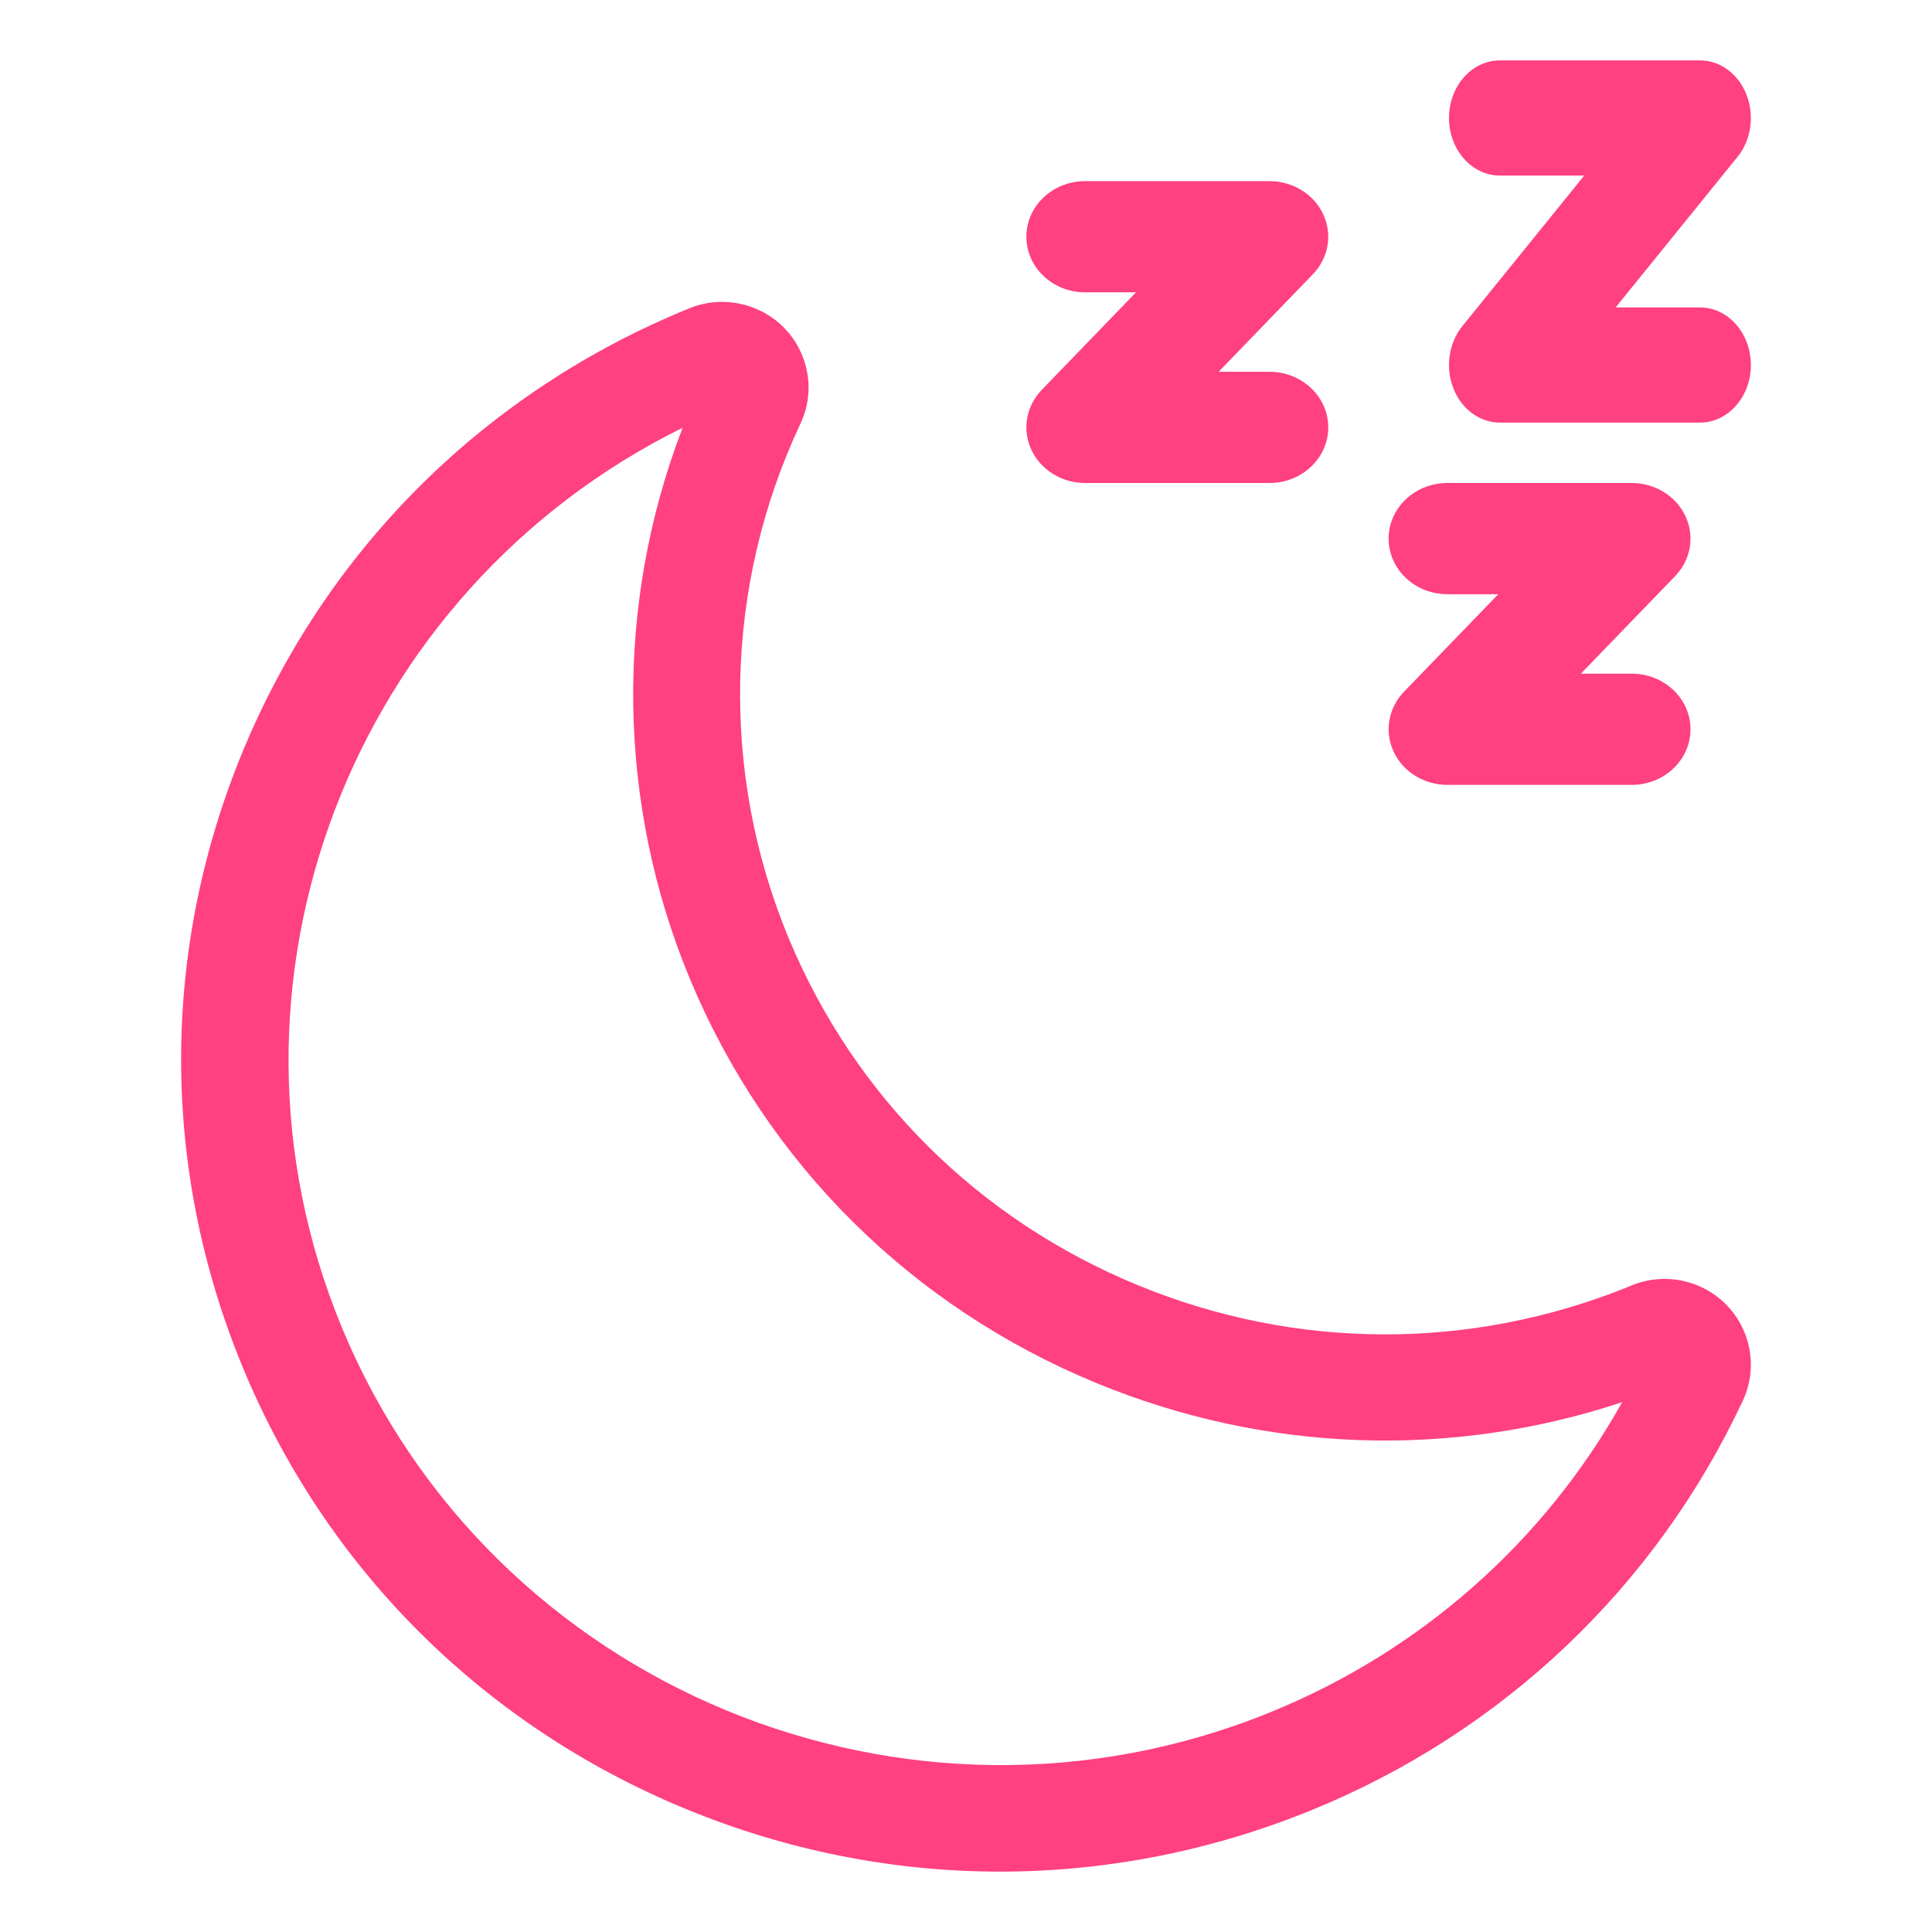 <?xml version="1.0" encoding="UTF-8"?>
<svg xmlns="http://www.w3.org/2000/svg" width="32" height="32" viewBox="0 0 32 32" fill="none">
  <path d="M28.181 21.319C27.815 21.147 27.391 21.138 27.017 21.293C27 21.3 26.984 21.307 26.968 21.315C24.346 22.373 21.464 22.364 18.847 21.287C16.211 20.203 14.158 18.165 13.067 15.549C11.926 12.813 11.995 9.705 13.254 7.026C13.418 6.683 13.437 6.298 13.308 5.941C13.179 5.584 12.918 5.298 12.573 5.137C12.207 4.965 11.782 4.955 11.414 5.108C8.064 6.473 5.45 9.05 4.055 12.364C2.659 15.678 2.648 19.333 4.024 22.655C5.4 25.978 7.998 28.57 11.34 29.954C13.024 30.651 14.794 31 16.565 31C18.309 31 20.055 30.661 21.717 29.984C24.885 28.694 27.423 26.286 28.864 23.205C29.199 22.499 28.893 21.653 28.181 21.319ZM12.092 6.731C12.091 6.732 12.09 6.732 12.088 6.733C12.089 6.733 12.091 6.732 12.092 6.731ZM21.044 28.359C15.032 30.808 8.133 27.95 5.663 21.988C3.304 16.292 5.829 9.791 11.306 7.085C10.177 10.019 10.213 13.302 11.43 16.221C12.702 19.27 15.095 21.646 18.168 22.911C20.966 24.061 24.023 24.166 26.868 23.225C25.573 25.539 23.532 27.345 21.044 28.359Z" fill="#FF4081"></path>
  <path d="M28.156 5.092H26.76L28.779 2.598C29.005 2.319 29.063 1.915 28.928 1.569C28.793 1.223 28.49 1 28.156 1H24.844C24.378 1 24 1.427 24 1.954C24 2.481 24.378 2.908 24.844 2.908H26.24L24.221 5.402C23.995 5.681 23.937 6.085 24.072 6.431C24.206 6.777 24.51 7 24.844 7H28.156C28.622 7 29 6.573 29 6.046C29 5.519 28.622 5.092 28.156 5.092Z" fill="#FF4081"></path>
  <path d="M17.083 7.45C17.238 7.784 17.588 8 17.974 8H21.026C21.564 8 22 7.588 22 7.079C22 6.57 21.564 6.158 21.026 6.158H20.184L21.745 4.543C22.005 4.273 22.073 3.884 21.917 3.55C21.762 3.216 21.412 3 21.026 3H17.974C17.436 3 17 3.412 17 3.921C17 4.43 17.436 4.842 17.974 4.842H18.816L17.255 6.457C16.995 6.727 16.927 7.116 17.083 7.45Z" fill="#FF4081"></path>
  <path d="M23.083 12.45C23.238 12.784 23.588 13 23.974 13H27.026C27.564 13 28 12.588 28 12.079C28 11.57 27.564 11.158 27.026 11.158H26.184L27.745 9.543C28.005 9.273 28.073 8.884 27.917 8.55C27.762 8.216 27.412 8 27.026 8H23.974C23.436 8 23 8.412 23 8.921C23 9.43 23.436 9.842 23.974 9.842H24.816L23.255 11.457C22.995 11.726 22.927 12.116 23.083 12.45Z" fill="#FF4081"></path>
</svg>

